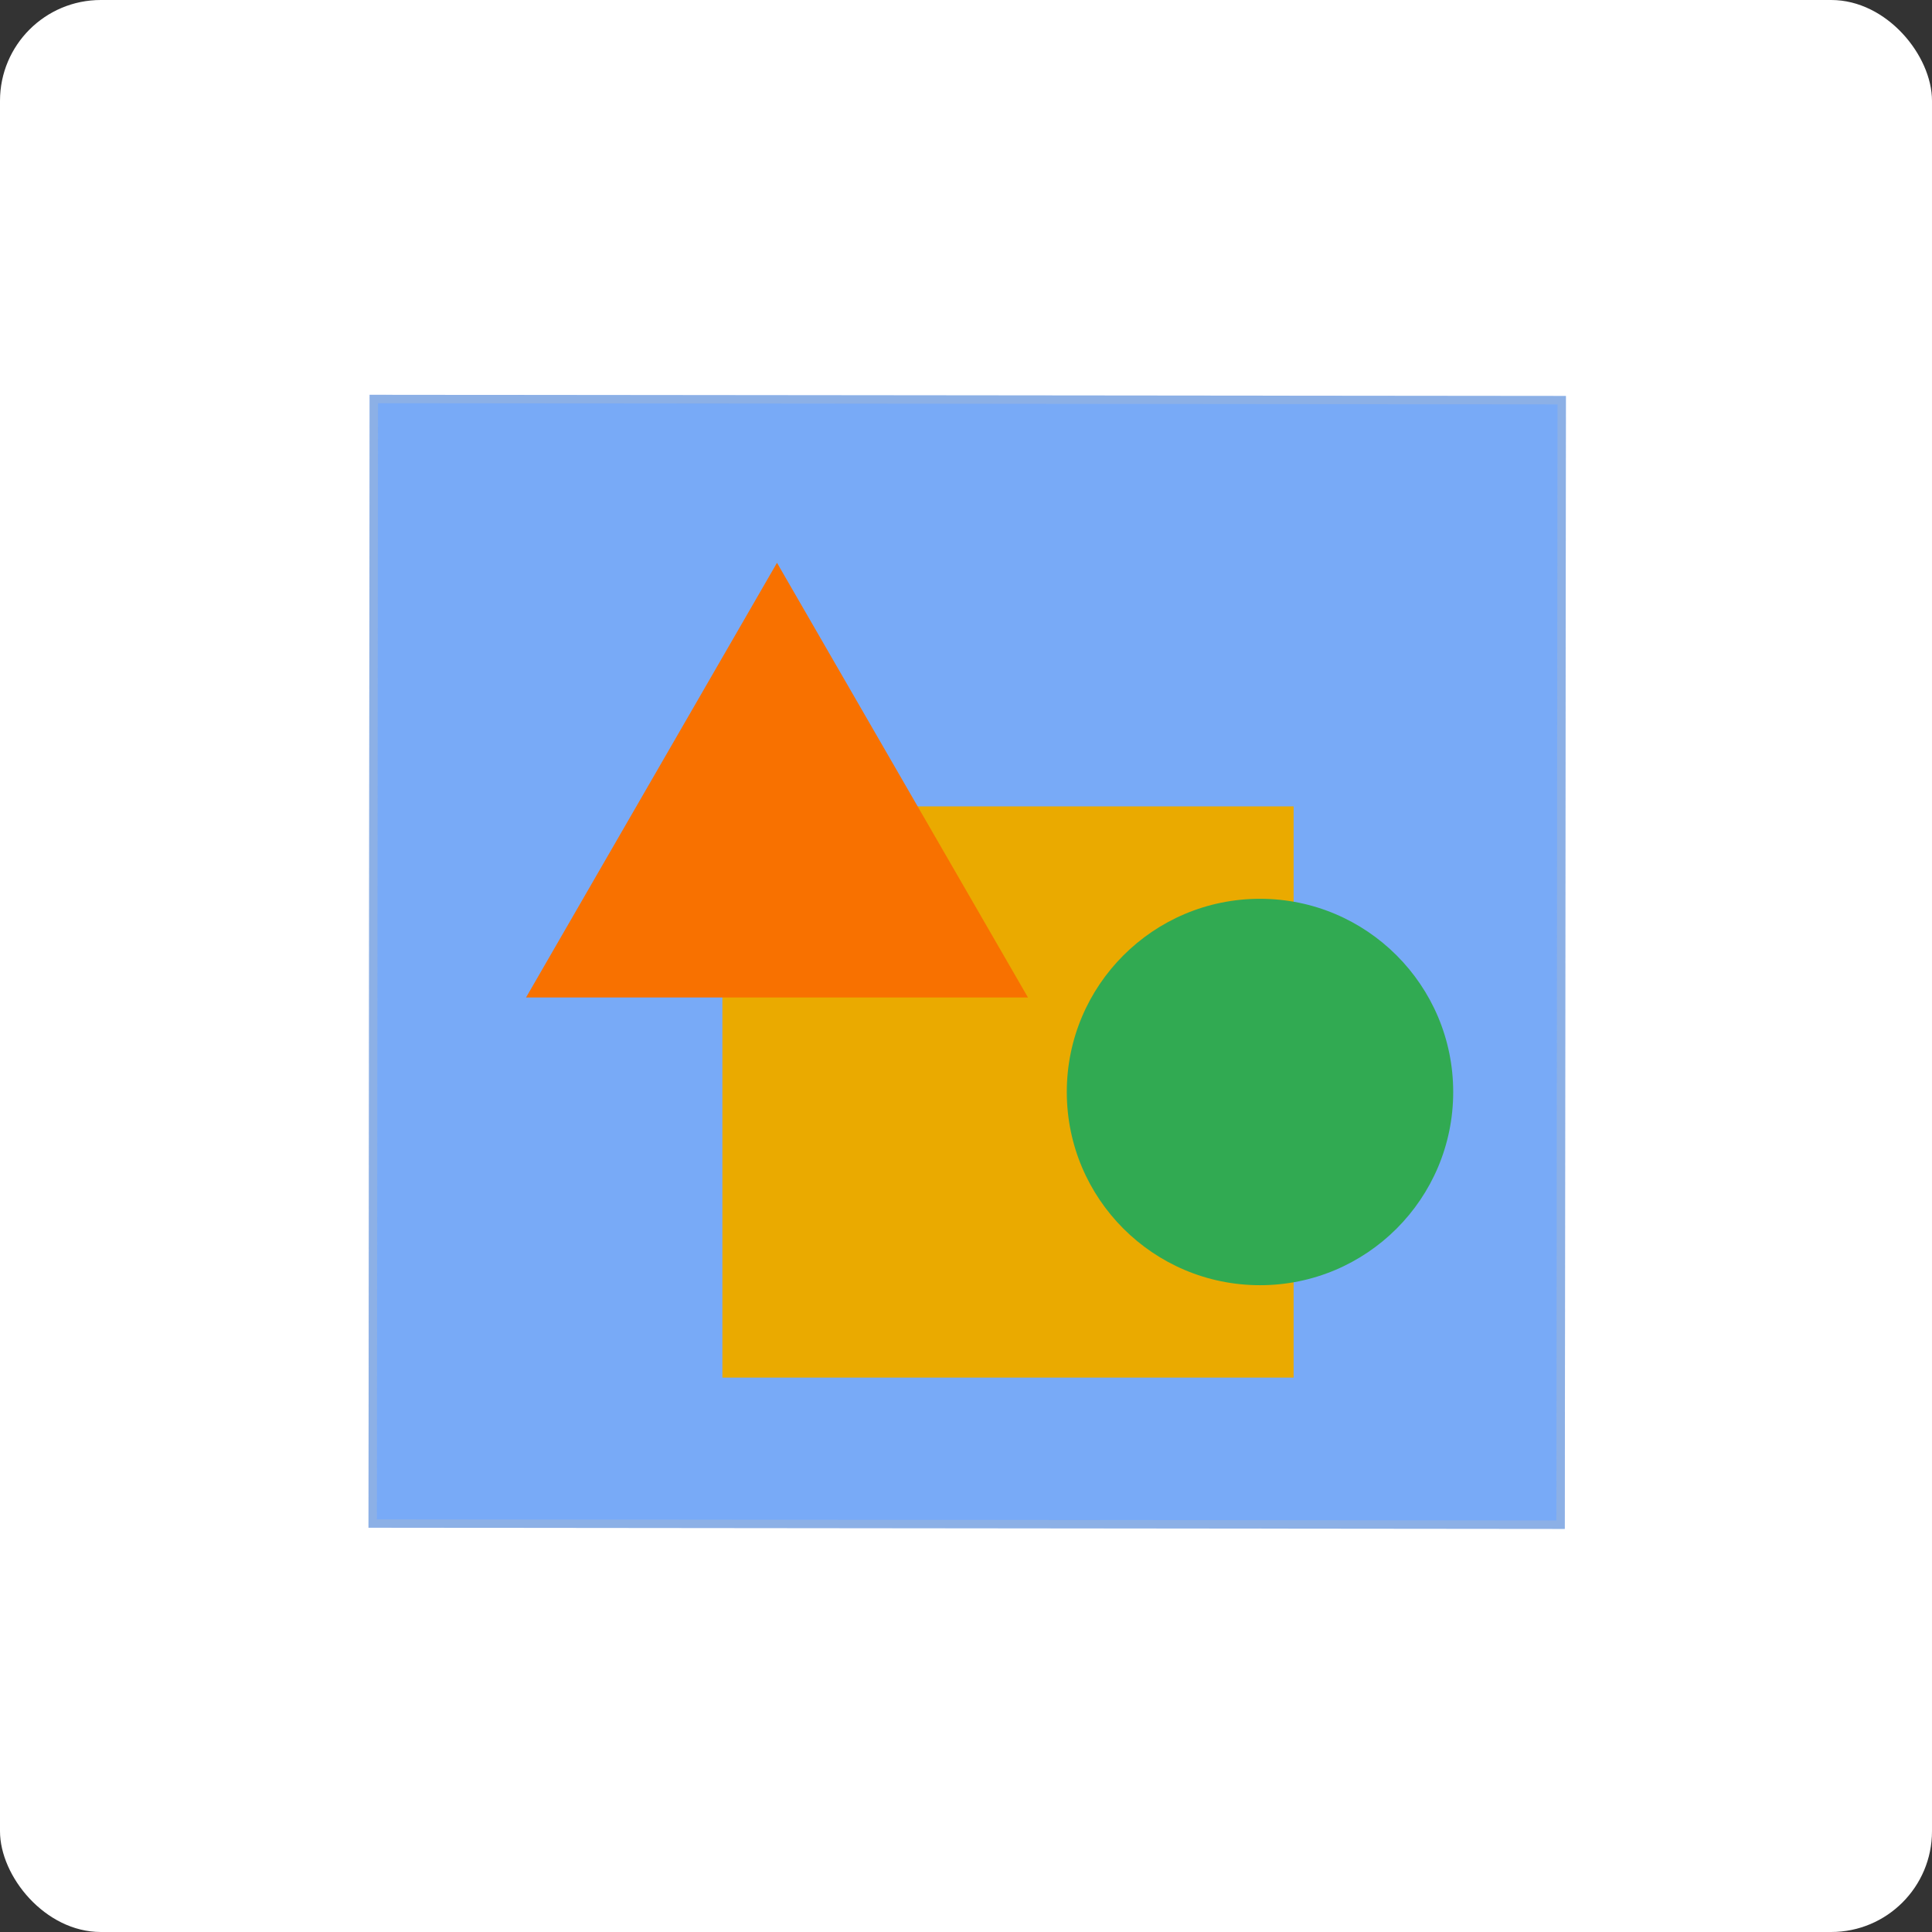 <svg width="230" height="230" viewBox="0 0 230 230" fill="none" xmlns="http://www.w3.org/2000/svg">
<rect x="0" y="0" width="230" height="230" fill="#333333" stroke="none"/>
<rect width="230" height="230" rx="12" fill="white"/>
<rect x="44" y="47" width="142.418" height="134.872" transform="rotate(0.056 44 47)" fill="#4086F4" fill-opacity="0.7"/>
<rect x="44.499" y="47.501" width="141.418" height="133.872" transform="rotate(0.056 44.499 47.501)" stroke="#BFBEBE" stroke-opacity="0.29"/>
<rect x="86" y="96" width="68" height="68" fill="#EAAA00"/>
<circle cx="150" cy="130" r="23" fill="#31AA52"/>
<path d="M92.5 67L122.378 118.75H62.622L92.5 67Z" fill="#F87100"/>
</svg>
